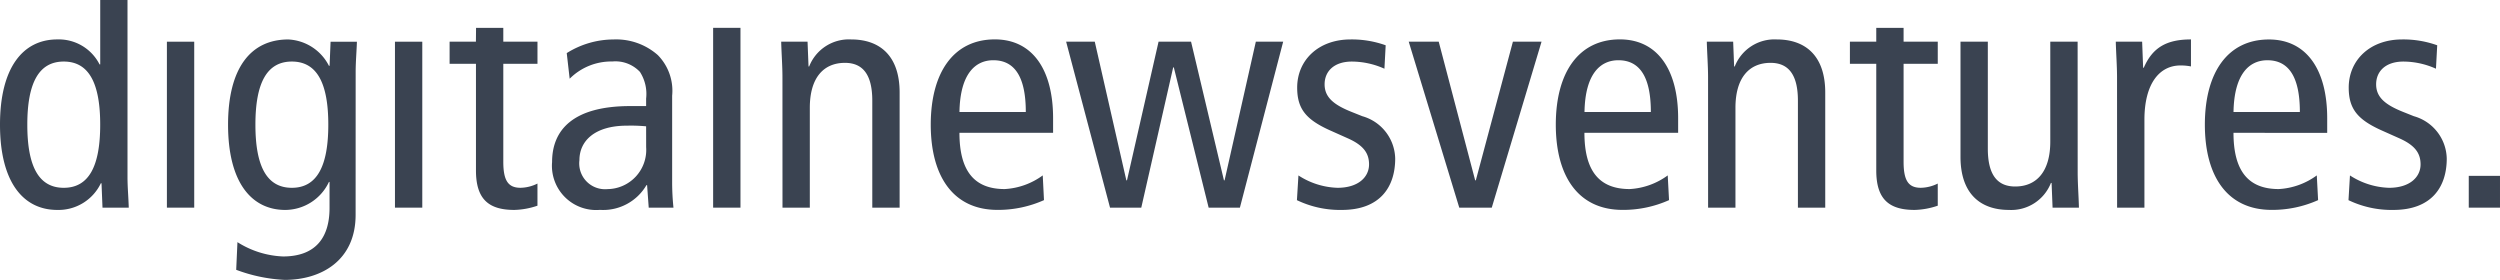 <?xml version="1.0" encoding="UTF-8"?>
<svg xmlns="http://www.w3.org/2000/svg" xmlns:xlink="http://www.w3.org/1999/xlink" id="Group_398" data-name="Group 398" width="200" height="22.391" viewBox="0 0 200 22.391">
  <defs>
    <clipPath id="clip-path">
      <rect id="Rectangle_102" data-name="Rectangle 102" width="200" height="22.391" fill="#3a4351"></rect>
    </clipPath>
  </defs>
  <g id="Group_201" data-name="Group 201" transform="translate(0 0)" clip-path="url(#clip-path)">
    <path id="Path_1524" data-name="Path 1524" d="M10.2,14.165c0,.807.079,1.64.1,2.447H8.2L8.121,14.66H8.069a3.757,3.757,0,0,1-3.488,2.134C1.848,16.794,0,14.556,0,9.974s1.848-6.82,4.581-6.82a3.657,3.657,0,0,1,3.384,2h.053V0H10.2ZM5.1,4.924c-2,0-2.915,1.718-2.915,5.05s.911,5.05,2.915,5.05,2.916-1.718,2.916-5.05S7.106,4.924,5.1,4.924" transform="translate(0 0)" fill="#3a4351"></path>
    <rect id="Rectangle_98" data-name="Rectangle 98" width="2.186" height="13.276" transform="translate(13.352 3.336)" fill="#3a4351"></rect>
    <path id="Path_1525" data-name="Path 1525" d="M59.354,22.527c0,3.67-2.759,5.207-5.675,5.207a12.712,12.712,0,0,1-3.878-.807l.1-2.212a7.347,7.347,0,0,0,3.644,1.145c2.682,0,3.723-1.588,3.723-3.878V19.9H57.22a3.882,3.882,0,0,1-3.489,2.238c-2.733,0-4.581-2.238-4.581-6.82S51,8.5,53.966,8.5a3.847,3.847,0,0,1,3.254,2.108h.052l.079-1.927h2.107c-.025.781-.1,1.614-.1,2.421Zm-5.1-2.16c2,0,2.915-1.718,2.915-5.05s-.912-5.05-2.915-5.05-2.916,1.718-2.916,5.05.911,5.05,2.916,5.05" transform="translate(-30.905 -5.343)" fill="#3a4351"></path>
    <rect id="Rectangle_99" data-name="Rectangle 99" width="2.186" height="13.276" transform="translate(31.597 3.336)" fill="#3a4351"></rect>
    <path id="Path_1526" data-name="Path 1526" d="M103.924,20.228a6.126,6.126,0,0,1-1.848.339c-2,0-3.072-.807-3.072-3.15V8.879H96.895V7.109H99L99.011,6h2.18V7.109h2.734v1.77h-2.734v7.835c0,1.51.391,2.082,1.38,2.082a3.14,3.14,0,0,0,1.353-.339Z" transform="translate(-60.927 -3.773)" fill="#3a4351"></path>
    <path id="Path_1527" data-name="Path 1527" d="M120.155,9.591A7.069,7.069,0,0,1,123.9,8.5a5.033,5.033,0,0,1,3.541,1.25A4.07,4.07,0,0,1,128.588,13v6.924a19.879,19.879,0,0,0,.105,2.03h-1.979l-.13-1.8h-.052a4.009,4.009,0,0,1-3.723,1.979,3.539,3.539,0,0,1-3.826-3.827c0-2.577,1.693-4.477,6.248-4.477h1.275v-.6a3.26,3.26,0,0,0-.495-2.134,2.691,2.691,0,0,0-2.212-.833,4.7,4.7,0,0,0-3.41,1.379Zm6.351,5.857a13.226,13.226,0,0,0-1.536-.052c-2.577,0-3.8,1.223-3.8,2.759a2.064,2.064,0,0,0,2.238,2.317,3.136,3.136,0,0,0,3.1-3.358Z" transform="translate(-74.816 -5.343)" fill="#3a4351"></path>
    <rect id="Rectangle_100" data-name="Rectangle 100" width="2.187" height="14.385" transform="translate(57.051 2.227)" fill="#3a4351"></rect>
    <path id="Path_1528" data-name="Path 1528" d="M168.451,11.542c0-.963-.078-1.926-.1-2.863h2.108l.078,1.979h.052a3.411,3.411,0,0,1,3.357-2.16c2.317,0,3.879,1.327,3.879,4.243v9.214h-2.187V13.391c0-2.109-.781-3.02-2.186-3.02-1.719,0-2.812,1.2-2.812,3.593v7.991h-2.186Z" transform="translate(-105.855 -5.343)" fill="#3a4351"></path>
    <path id="Path_1529" data-name="Path 1529" d="M202.891,15.967c0,3.072,1.2,4.5,3.618,4.5a5.664,5.664,0,0,0,3.046-1.093l.1,1.978a8.975,8.975,0,0,1-3.722.781c-3.514,0-5.337-2.655-5.337-6.82s1.823-6.82,5.128-6.82c2.993,0,4.659,2.4,4.659,6.3v1.172ZM208.2,14.3c0-2.76-.859-4.139-2.6-4.139-1.405,0-2.655,1.041-2.707,4.139Z" transform="translate(-126.136 -5.342)" fill="#3a4351"></path>
    <path id="Path_1530" data-name="Path 1530" d="M243.668,22.263h-2.5l-2.786-11.219h-.052l-2.552,11.219h-2.5L229.767,8.987h2.291l2.525,11.089h.053l2.525-11.089h2.6l2.63,11.089h.052l2.5-11.089h2.187Z" transform="translate(-144.476 -5.651)" fill="#3a4351"></path>
    <path id="Path_1531" data-name="Path 1531" d="M279.611,19.378a6.057,6.057,0,0,0,3.124.989c1.666,0,2.525-.859,2.525-1.874,0-.911-.469-1.536-1.693-2.082l-1.457-.651c-1.9-.859-2.6-1.718-2.6-3.41,0-2.186,1.692-3.852,4.269-3.852a8.021,8.021,0,0,1,2.811.468l-.1,1.874a6.411,6.411,0,0,0-2.6-.572c-1.432,0-2.186.781-2.186,1.822,0,1.067.781,1.666,2.238,2.238l.781.312a3.6,3.6,0,0,1,2.629,3.384c0,2.291-1.223,4.113-4.269,4.113a7.958,7.958,0,0,1-3.593-.781Z" transform="translate(-175.736 -5.343)" fill="#3a4351"></path>
    <path id="Path_1532" data-name="Path 1532" d="M303.6,8.987H306l2.915,11.089h.053l2.966-11.089h2.291l-3.982,13.276h-2.6Z" transform="translate(-190.902 -5.651)" fill="#3a4351"></path>
    <path id="Path_1533" data-name="Path 1533" d="M337.586,15.967c0,3.072,1.2,4.5,3.619,4.5a5.66,5.66,0,0,0,3.045-1.093l.105,1.978a8.974,8.974,0,0,1-3.723.781c-3.514,0-5.336-2.655-5.336-6.82s1.822-6.82,5.127-6.82c2.994,0,4.66,2.4,4.66,6.3v1.172ZM342.9,14.3c0-2.76-.859-4.139-2.6-4.139-1.407,0-2.655,1.041-2.708,4.139Z" transform="translate(-210.832 -5.342)" fill="#3a4351"></path>
    <path id="Path_1534" data-name="Path 1534" d="M367.935,11.542c0-.963-.078-1.926-.1-2.863h2.108l.077,1.979h.052a3.412,3.412,0,0,1,3.359-2.16c2.316,0,3.878,1.327,3.878,4.243v9.214h-2.186V13.391c0-2.109-.781-3.02-2.187-3.02-1.718,0-2.81,1.2-2.81,3.593v7.991h-2.188Z" transform="translate(-231.29 -5.343)" fill="#3a4351"></path>
    <path id="Path_1535" data-name="Path 1535" d="M405.709,20.228a6.12,6.12,0,0,1-1.848.339c-2,0-3.072-.807-3.072-3.15V8.879h-2.108V7.109h2.108V6h2.186V7.109h2.734v1.77h-2.734v7.835c0,1.51.391,2.082,1.38,2.082a3.137,3.137,0,0,0,1.353-.339Z" transform="translate(-250.688 -3.773)" fill="#3a4351"></path>
    <path id="Path_1536" data-name="Path 1536" d="M431.893,19.4c0,.963.078,1.926.1,2.863h-2.108l-.079-1.979h-.052a3.409,3.409,0,0,1-3.357,2.161c-2.317,0-3.878-1.328-3.878-4.243V8.987h2.186v8.564c0,2.108.78,3.02,2.187,3.02,1.718,0,2.81-1.2,2.81-3.593V8.987h2.187Z" transform="translate(-265.679 -5.651)" fill="#3a4351"></path>
    <path id="Path_1537" data-name="Path 1537" d="M456.072,11.542c0-.963-.078-1.926-.1-2.863h2.108l.079,2.083h.052c.7-1.614,1.822-2.265,3.775-2.265v2.16a4.321,4.321,0,0,0-.834-.078c-1.691,0-2.889,1.457-2.889,4.347v7.028h-2.186Z" transform="translate(-286.709 -5.343)" fill="#3a4351"></path>
    <path id="Path_1538" data-name="Path 1538" d="M477.468,15.967c0,3.072,1.2,4.5,3.619,4.5a5.66,5.66,0,0,0,3.045-1.093l.105,1.978a8.976,8.976,0,0,1-3.723.781c-3.514,0-5.336-2.655-5.336-6.82S477,8.5,480.305,8.5c2.994,0,4.66,2.4,4.66,6.3v1.172Zm5.31-1.666c0-2.76-.859-4.139-2.6-4.139-1.406,0-2.655,1.041-2.708,4.139Z" transform="translate(-298.789 -5.342)" fill="#3a4351"></path>
    <path id="Path_1539" data-name="Path 1539" d="M506.23,19.378a6.055,6.055,0,0,0,3.124.989c1.666,0,2.525-.859,2.525-1.874,0-.911-.469-1.536-1.692-2.082l-1.457-.651c-1.9-.859-2.6-1.718-2.6-3.41,0-2.186,1.692-3.852,4.269-3.852a8.021,8.021,0,0,1,2.811.468l-.1,1.874a6.412,6.412,0,0,0-2.6-.572c-1.432,0-2.186.781-2.186,1.822,0,1.067.781,1.666,2.238,2.238l.782.312a3.6,3.6,0,0,1,2.629,3.384c0,2.291-1.223,4.113-4.269,4.113a7.952,7.952,0,0,1-3.592-.781Z" transform="translate(-318.233 -5.343)" fill="#3a4351"></path>
    <rect id="Rectangle_101" data-name="Rectangle 101" width="2.498" height="2.544" transform="translate(197.501 14.068)" fill="#3a4351"></rect>
  </g>
</svg>
